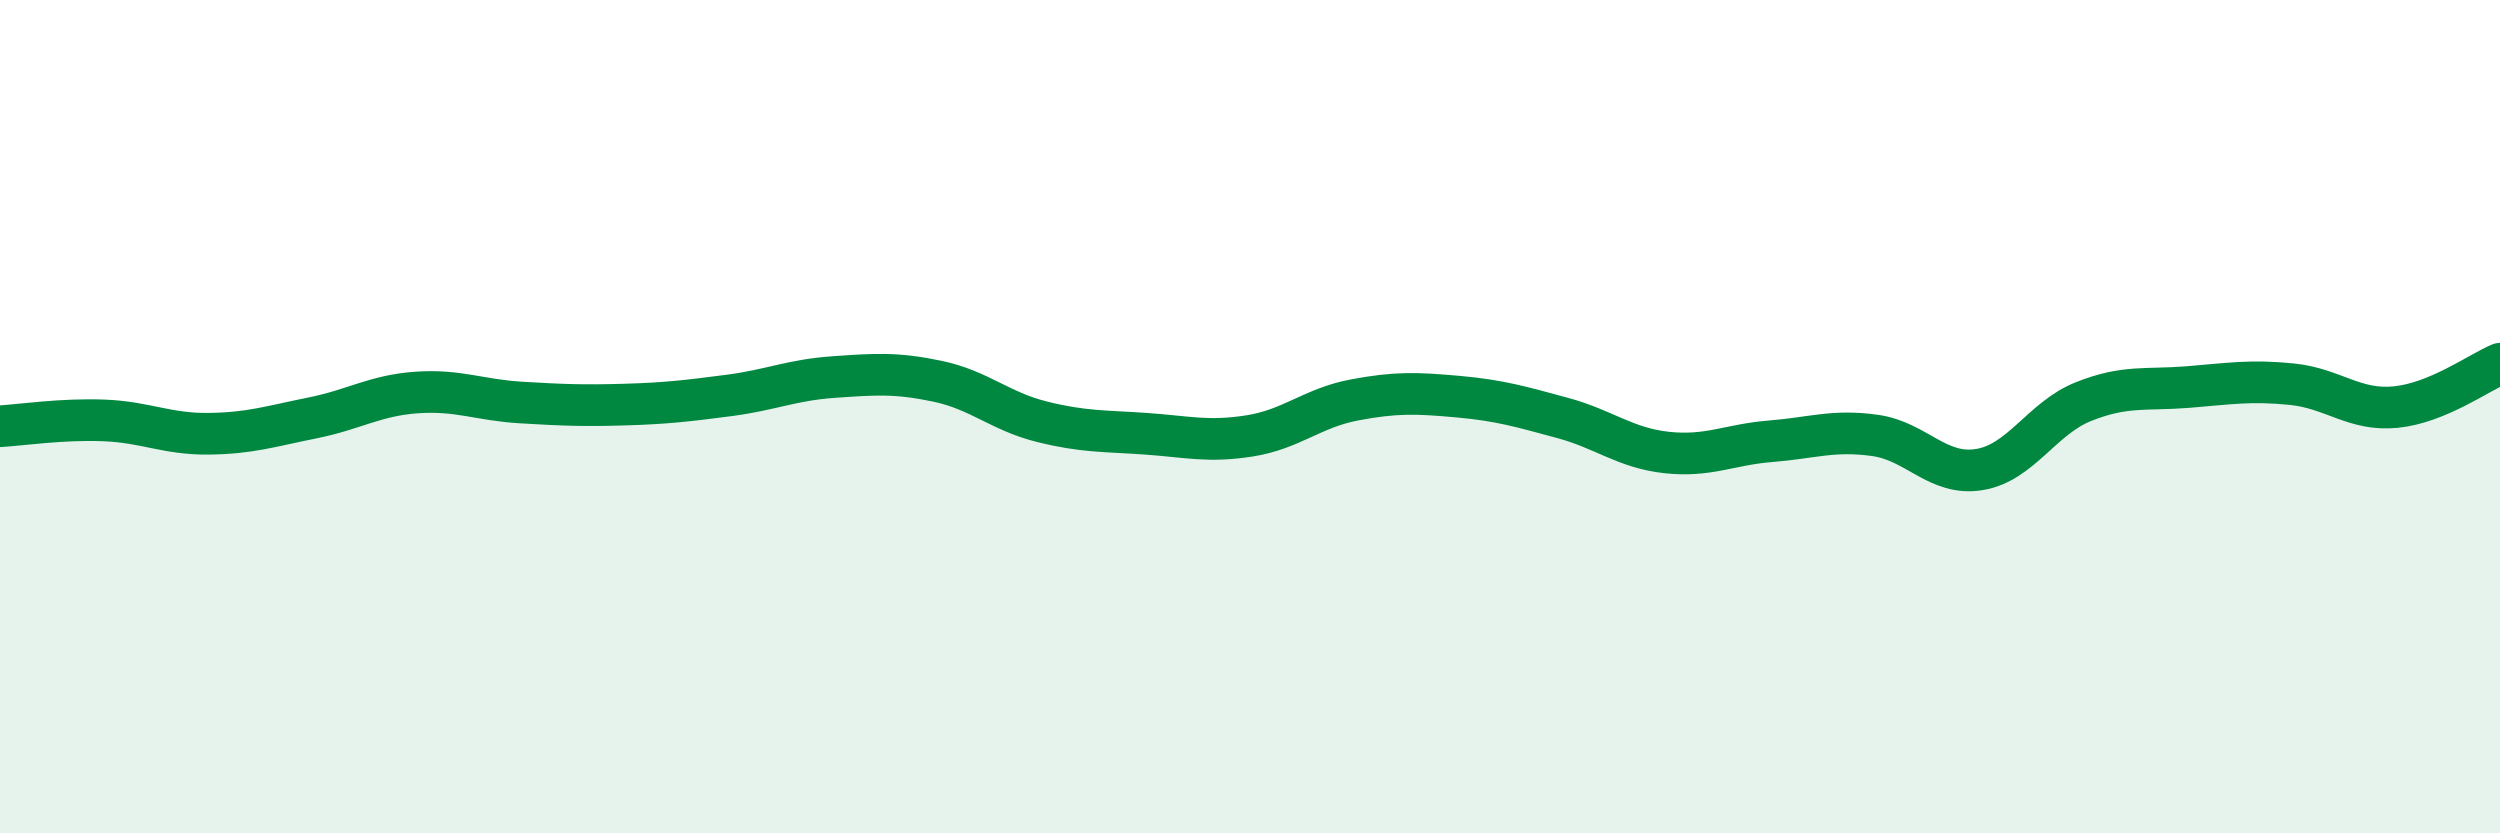 
    <svg width="60" height="20" viewBox="0 0 60 20" xmlns="http://www.w3.org/2000/svg">
      <path
        d="M 0,10.23 C 0.5,10.2 1.5,10.05 2.5,10.09 C 3.5,10.13 4,10.42 5,10.41 C 6,10.4 6.5,10.23 7.5,10.03 C 8.5,9.83 9,9.49 10,9.42 C 11,9.35 11.5,9.6 12.5,9.66 C 13.5,9.72 14,9.74 15,9.71 C 16,9.68 16.5,9.62 17.5,9.49 C 18.5,9.36 19,9.12 20,9.05 C 21,8.98 21.5,8.94 22.5,9.15 C 23.5,9.36 24,9.87 25,10.12 C 26,10.37 26.5,10.34 27.5,10.41 C 28.5,10.48 29,10.62 30,10.46 C 31,10.3 31.5,9.79 32.5,9.6 C 33.5,9.41 34,9.43 35,9.52 C 36,9.61 36.5,9.76 37.5,10.03 C 38.5,10.3 39,10.75 40,10.86 C 41,10.97 41.5,10.67 42.5,10.59 C 43.5,10.51 44,10.31 45,10.45 C 46,10.59 46.5,11.43 47.5,11.27 C 48.5,11.11 49,10.04 50,9.64 C 51,9.24 51.5,9.37 52.5,9.29 C 53.5,9.21 54,9.12 55,9.22 C 56,9.32 56.5,9.87 57.5,9.77 C 58.5,9.67 59.5,8.94 60,8.73L60 20L0 20Z"
        fill="#008740"
        opacity="0.1"
        stroke-linecap="round"
        stroke-linejoin="round"
      />
      <path
        d="M 0,10.23 C 0.5,10.2 1.5,10.05 2.5,10.09 C 3.5,10.13 4,10.42 5,10.41 C 6,10.4 6.5,10.23 7.5,10.03 C 8.5,9.83 9,9.49 10,9.42 C 11,9.35 11.5,9.6 12.5,9.66 C 13.5,9.72 14,9.74 15,9.71 C 16,9.68 16.5,9.62 17.5,9.49 C 18.5,9.36 19,9.12 20,9.05 C 21,8.98 21.5,8.94 22.5,9.15 C 23.5,9.36 24,9.87 25,10.12 C 26,10.37 26.5,10.34 27.5,10.41 C 28.5,10.48 29,10.62 30,10.46 C 31,10.3 31.5,9.79 32.5,9.6 C 33.5,9.41 34,9.43 35,9.52 C 36,9.61 36.5,9.76 37.5,10.03 C 38.5,10.3 39,10.75 40,10.86 C 41,10.97 41.5,10.67 42.5,10.59 C 43.5,10.51 44,10.31 45,10.45 C 46,10.59 46.5,11.43 47.5,11.27 C 48.5,11.11 49,10.04 50,9.64 C 51,9.24 51.5,9.37 52.5,9.29 C 53.5,9.21 54,9.12 55,9.22 C 56,9.32 56.5,9.87 57.5,9.77 C 58.5,9.67 59.5,8.94 60,8.73"
        stroke="#008740"
        stroke-width="1"
        fill="none"
        stroke-linecap="round"
        stroke-linejoin="round"
      />
    </svg>
  